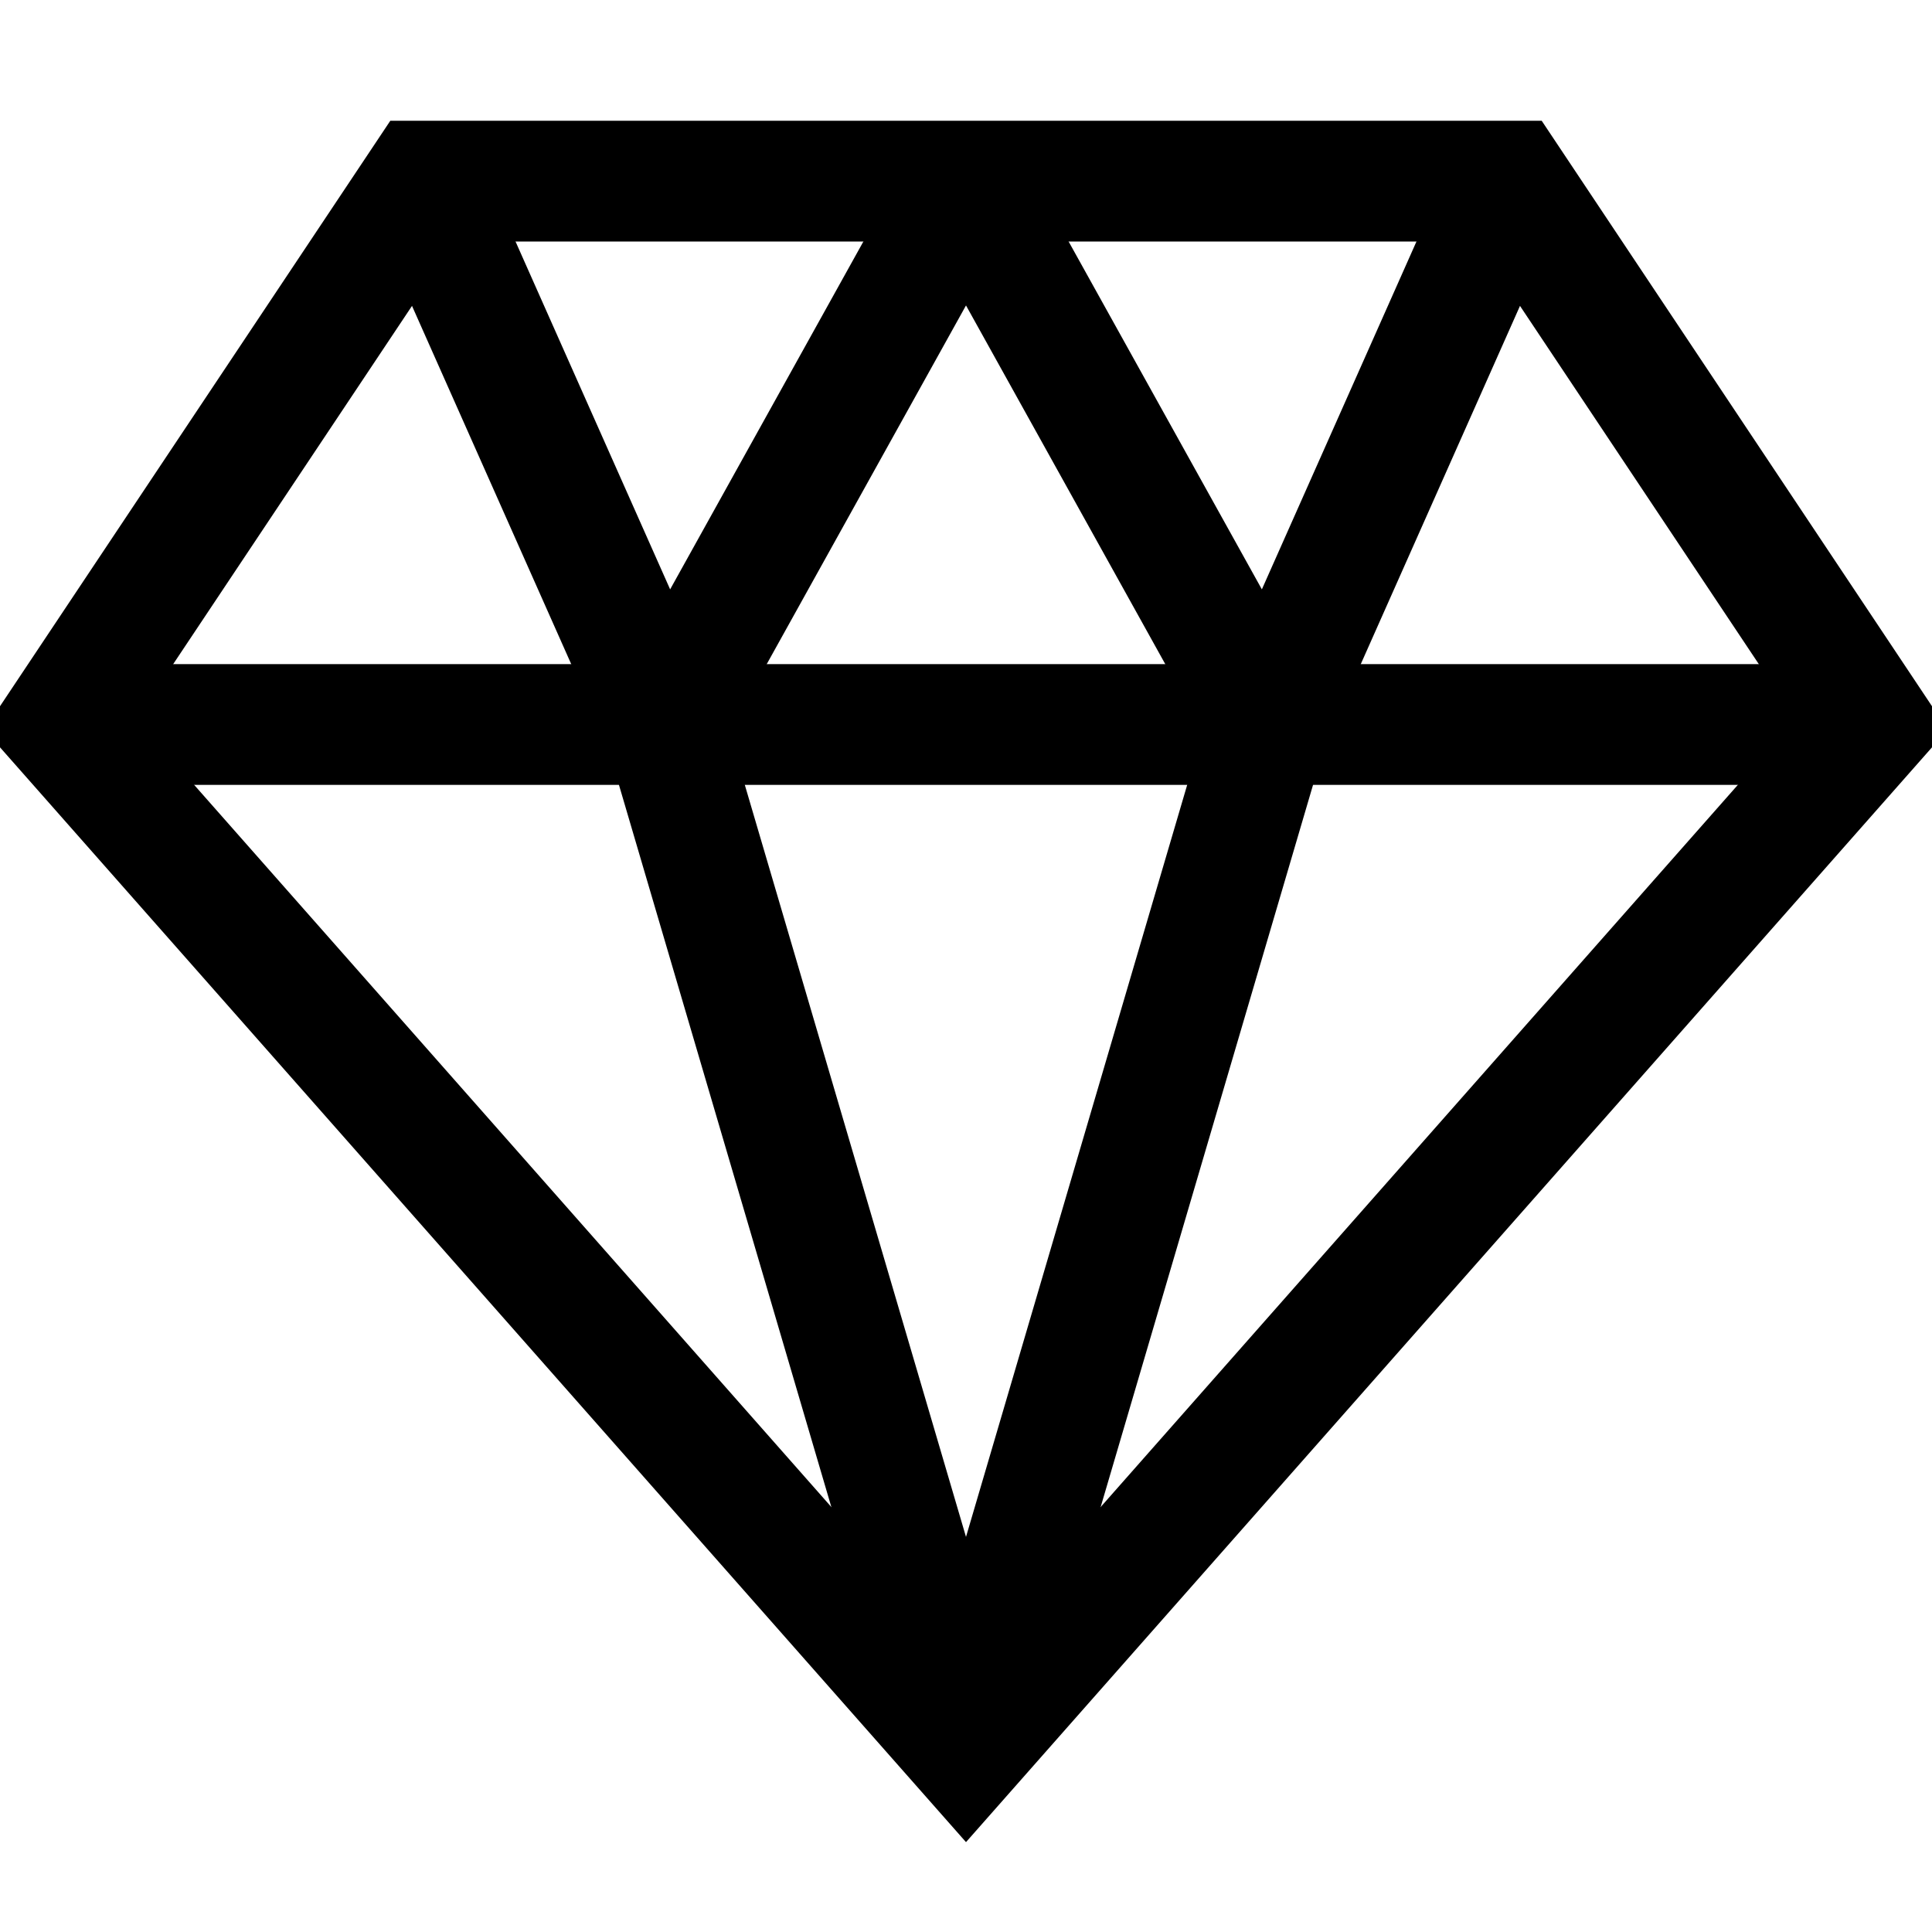 <svg viewBox="0 0 32 32" xmlns="http://www.w3.org/2000/svg"><defs><style>.cls-1{fill:none;stroke:#000;stroke-miterlimit:10;stroke-width:2px;}</style></defs><g id="diamond"><polygon points="31 12 16 29 1 12 7 3 25 3 31 12" class="cls-1"></polygon><line y2="12" x2="31" y1="12" x1="1" class="cls-1"></line><line y2="12" x2="11" y1="3" x1="7" class="cls-1"></line><line y2="12" x2="21" y1="3" x1="25" class="cls-1"></line><line y2="12" x2="11" y1="3" x1="16" class="cls-1"></line><line y2="12" x2="21" y1="3" x1="16" class="cls-1"></line><line y2="29" x2="16" y1="12" x1="11" class="cls-1"></line><line y2="29" x2="16" y1="12" x1="21" class="cls-1"></line></g></svg>